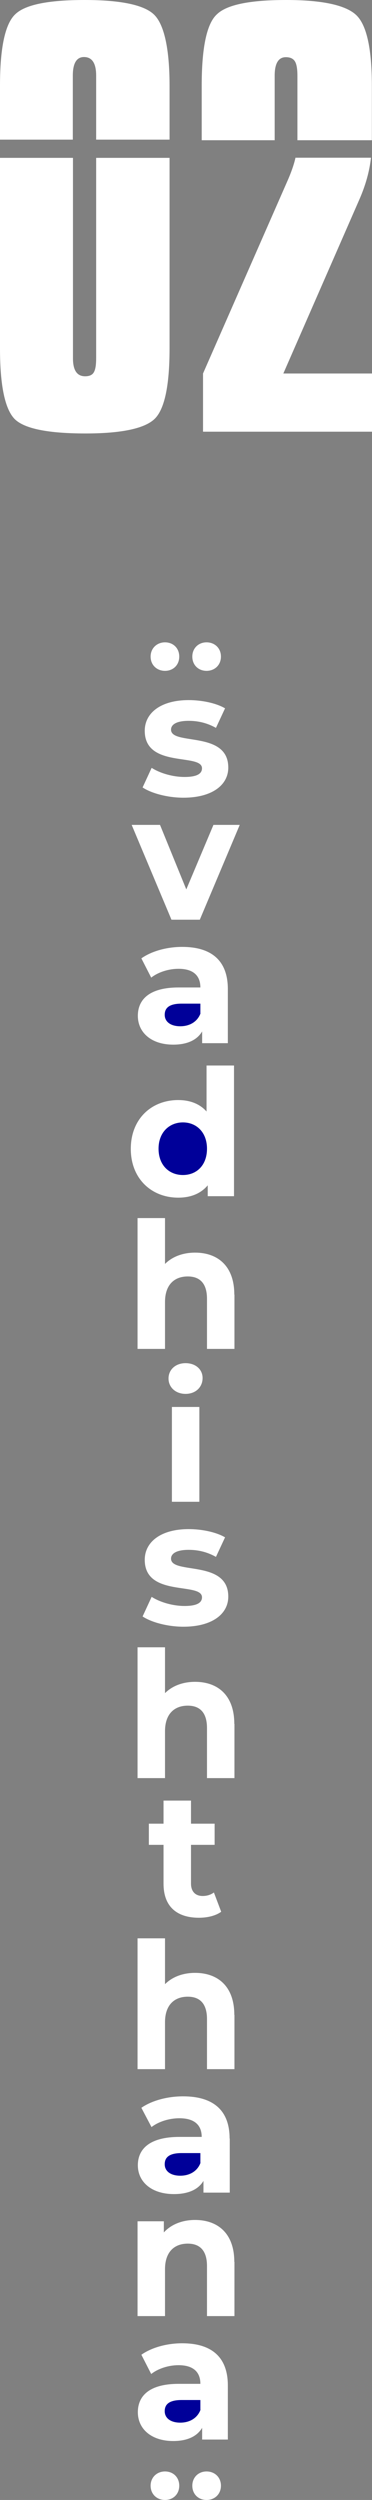 <?xml version="1.0" encoding="UTF-8"?>
<svg id="Layer_2" data-name="Layer 2" xmlns="http://www.w3.org/2000/svg" viewBox="0 0 25.34 170.08">
  <rect x="0" y="0" width="25.34" height="170.08" fill="#808080" stroke="none"/>
  <defs>
    <style>
      .cls-1 {
        fill: #fff;
      }

      .cls-2 {
        fill: #009;
      }
    </style>
  </defs>
  <g id="pagina007">
    <g id="svadhishthana">
      <g id="_0" data-name="0">
        <path class="cls-1" d="M1.04.97c.67-.65,2.24-.97,4.72-.97s4.08.34,4.75,1.01,1.04,2.3,1.04,4.82v3.67h-5v-4.36c0-.84-.28-1.26-.83-1.26-.5,0-.76.42-.76,1.26v4.36H0v-3.67C0,3.24.35,1.62,1.04.97Z"/>
        <path class="cls-1" d="M6.39,25.33c.11-.18.16-.5.16-.95v-13.64h5v12.96c0,2.57-.35,4.18-1.04,4.82s-2.26.97-4.68.97c-2.54,0-4.15-.32-4.82-.97-.67-.67-1.01-2.28-1.01-4.82v-12.96h4.97v13.64c0,.82.28,1.22.83,1.22.29,0,.49-.09.59-.27Z"/>
      </g>
      <g id="_2" data-name="2">
        <path class="cls-1" d="M25.34,9.54h-5.08v-4.39c0-.48-.06-.81-.18-.99-.12-.18-.32-.27-.61-.27-.5,0-.76.42-.76,1.26v4.39h-4.97v-3.71c0-2.62.35-4.24,1.04-4.86.67-.65,2.24-.97,4.72-.97s4.13.36,4.82,1.08c.67.7,1.01,2.28,1.01,4.75v3.71Z"/>
        <path class="cls-1" d="M20.12,10.73h5.15c-.1.91-.36,1.86-.79,2.84l-5.18,11.84h6.05v3.96h-11.52v-3.96l5.72-13.03c.29-.65.48-1.2.58-1.66Z"/>
      </g>
      <g id="puntosuperiores">
        <path class="cls-1" d="M10.26,44.67c0-.57.43-.97.98-.97s.97.39.97.97-.42.97-.97.97-.98-.39-.98-.97Z"/>
        <path class="cls-1" d="M13.1,44.67c0-.57.42-.97.97-.97s.98.39.98.97-.43.97-.98.97-.97-.39-.97-.97Z"/>
      </g>
      <g id="s">
        <path class="cls-1" d="M9.71,53.58l.62-1.34c.58.37,1.45.62,2.24.62.86,0,1.19-.23,1.19-.59,0-1.05-3.9.02-3.9-2.55,0-1.22,1.1-2.09,2.99-2.09.89,0,1.87.2,2.48.56l-.62,1.33c-.64-.36-1.27-.48-1.86-.48-.84,0-1.2.26-1.2.6,0,1.1,3.9.04,3.9,2.58,0,1.2-1.12,2.05-3.05,2.05-1.09,0-2.19-.3-2.79-.7Z"/>
      </g>
      <g id="v">
        <path class="cls-1" d="M16.33,56.12l-2.72,6.45h-1.93l-2.71-6.45h1.93l1.79,4.39,1.85-4.39h1.8Z"/>
      </g>
      <g id="a">
        <path class="cls-1" d="M15.52,67.29v3.68h-1.75v-.8c-.35.59-1.02.9-1.97.9-1.51,0-2.41-.84-2.41-1.96s.8-1.93,2.77-1.93h1.49c0-.8-.48-1.27-1.49-1.27-.68,0-1.39.23-1.86.6l-.67-1.31c.71-.5,1.75-.78,2.78-.78,1.97,0,3.11.91,3.11,2.87Z"/>
        <path class="cls-2" d="M13.65,68.94v-.66h-1.28c-.88,0-1.15.32-1.15.76,0,.47.4.78,1.06.78.62,0,1.16-.29,1.38-.88Z"/>
      </g>
      <g id="d">
        <path class="cls-1" d="M15.94,72.48v8.9h-1.79v-.74c-.47.56-1.15.84-2.01.84-1.82,0-3.23-1.29-3.23-3.32s1.4-3.32,3.23-3.32c.79,0,1.46.25,1.93.78v-3.13h1.87Z"/>
        <path class="cls-2" d="M14.1,78.15c0-1.12-.72-1.79-1.64-1.79s-1.66.67-1.66,1.79.72,1.79,1.66,1.79,1.64-.67,1.64-1.79Z"/>
      </g>
      <g id="h">
        <path class="cls-1" d="M15.97,88.08v3.69h-1.87v-3.41c0-1.04-.48-1.52-1.31-1.52-.9,0-1.55.55-1.55,1.74v3.19h-1.87v-8.9h1.87v3.12c.5-.5,1.22-.77,2.05-.77,1.52,0,2.67.89,2.67,2.85Z"/>
      </g>
      <g id="i">
        <path class="cls-1" d="M11.48,93.78c0-.59.47-1.04,1.16-1.04s1.16.43,1.16,1.01c0,.62-.47,1.08-1.16,1.08s-1.16-.46-1.16-1.04Z"/>
        <rect class="cls-1" x="11.71" y="95.72" width="1.87" height="6.45"/>
      </g>
      <g id="s-2" data-name="s">
        <path class="cls-1" d="M9.71,109.98l.62-1.34c.58.37,1.45.62,2.24.62.86,0,1.19-.23,1.19-.59,0-1.06-3.9.02-3.9-2.55,0-1.22,1.1-2.09,2.99-2.09.89,0,1.87.2,2.48.56l-.62,1.33c-.64-.36-1.27-.48-1.86-.48-.84,0-1.2.26-1.2.6,0,1.1,3.9.04,3.9,2.58,0,1.2-1.12,2.05-3.05,2.05-1.09,0-2.19-.3-2.79-.7Z"/>
      </g>
      <g id="h-2" data-name="h">
        <path class="cls-1" d="M15.97,117.28v3.69h-1.87v-3.41c0-1.04-.48-1.52-1.31-1.52-.9,0-1.55.55-1.55,1.74v3.19h-1.87v-8.9h1.87v3.12c.5-.5,1.22-.77,2.05-.77,1.52,0,2.67.89,2.67,2.86Z"/>
      </g>
      <g id="t">
        <path class="cls-1" d="M15.07,130.06c-.38.28-.95.41-1.52.41-1.52,0-2.41-.78-2.41-2.31v-2.65h-1v-1.44h1v-1.57h1.87v1.57h1.61v1.44h-1.61v2.63c0,.55.3.85.8.85.28,0,.55-.08.76-.24l.5,1.32Z"/>
      </g>
      <g id="h-3" data-name="h">
        <path class="cls-1" d="M15.97,137.08v3.69h-1.87v-3.41c0-1.04-.48-1.52-1.31-1.52-.9,0-1.55.55-1.55,1.74v3.19h-1.87v-8.9h1.87v3.12c.5-.5,1.22-.77,2.05-.77,1.52,0,2.67.89,2.67,2.85Z"/>
      </g>
      <g id="a-2" data-name="a">
        <path class="cls-1" d="M15.65,145.49v3.68h-1.79v-.8c-.35.59-1.04.9-2.01.9-1.54,0-2.46-.84-2.46-1.96s.82-1.93,2.83-1.93h1.52c0-.8-.49-1.27-1.52-1.27-.7,0-1.42.23-1.9.6l-.69-1.31c.72-.5,1.79-.78,2.84-.78,2.01,0,3.17.91,3.17,2.87Z"/>
        <path class="cls-2" d="M13.65,147.14v-.66h-1.28c-.88,0-1.15.32-1.15.76,0,.47.4.78,1.06.78.62,0,1.16-.29,1.38-.88Z"/>
      </g>
      <g id="n">
        <path class="cls-1" d="M15.97,153.88v3.69h-1.87v-3.41c0-1.04-.48-1.52-1.31-1.52-.9,0-1.55.55-1.55,1.74v3.19h-1.87v-6.45h1.79v.76c.5-.55,1.26-.85,2.13-.85,1.52,0,2.67.89,2.67,2.85Z"/>
      </g>
      <g id="a-3" data-name="a">
        <path class="cls-1" d="M15.52,162.29v3.68h-1.75v-.8c-.35.59-1.02.9-1.97.9-1.51,0-2.41-.84-2.41-1.96s.8-1.93,2.77-1.93h1.49c0-.8-.48-1.27-1.49-1.27-.68,0-1.39.23-1.86.6l-.67-1.31c.71-.5,1.75-.78,2.78-.78,1.97,0,3.11.91,3.11,2.87Z"/>
        <path class="cls-2" d="M13.65,163.94v-.66h-1.28c-.88,0-1.15.32-1.15.76,0,.47.4.78,1.06.78.62,0,1.16-.29,1.38-.88Z"/>
      </g>
      <g id="puntosinferiores">
        <path class="cls-1" d="M10.26,169.11c0-.57.43-.97.98-.97s.97.39.97.97-.42.97-.97.97-.98-.39-.98-.97Z"/>
        <path class="cls-1" d="M13.1,169.11c0-.57.42-.97.97-.97s.98.39.98.97-.43.97-.98.97-.97-.39-.97-.97Z"/>
      </g>
    </g>
  </g>
</svg>